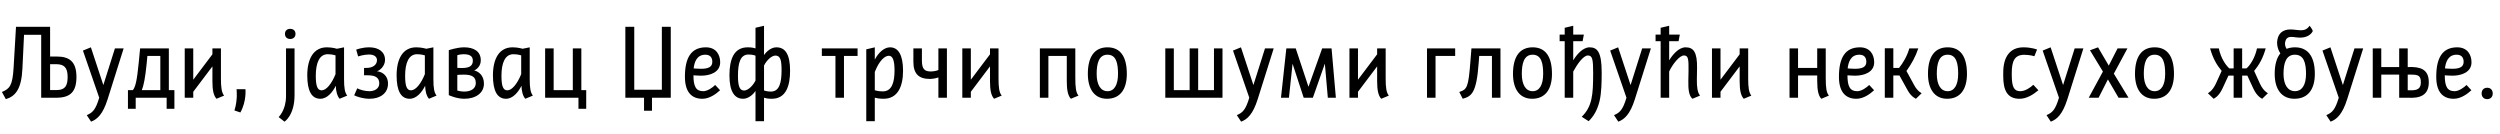 <?xml version="1.0"?>
<svg version="1.1" xmlns="http://www.w3.org/2000/svg" width="1043.863px" height="55.8px"><path fill="#000000" d="M17.2,14.52l-7.16,0l-0.68,14.16c-0.4,8.36-2.8,11.48-6.92,12.72l-1.64-3c3.24-1.36,4.44-2.6,4.88-10.16l1-17.04l14.24,0l0,12.4l2.8,0c5.12,0,8.2,2,8.2,8.52c0,6.2-2.56,8.68-8.36,8.68l-6.36,0l0-26.28z M23.4,26.8l-2.48,0l0,10.8l2.76,0c3.56,0,4.56-1.88,4.56-5.48c0-4.04-1.56-5.32-4.84-5.32z M43.151,35.52l4.84-15.32l3.64,0l-6.68,21.2c-2,6.32-4.32,8.4-6.92,9.4l-1.8-2.72c2.4-1.04,3.68-2.16,5.2-7.28l-6.8-19.68l3.32-1.36z M58.502,20.2l12,0l0,17.44l2.32,0l0,7.8l-3.24,0l0-4.64l-12.92,0l0,4.64l-3.24,0l0-7.8l2.04,0c1.12-1.32,1.76-4.2,2.48-11.68z M61.222,26.72c-0.56,5.6-1.2,8.88-2,10.92l7.72,0l0-14.28l-5.4,0z M92.253,20.2l0,12.68c0,3.6,0.28,5.76,1.32,7.04l-3.16,1.32c-1.24-1.28-1.72-3.64-1.72-7.28l0-6.24l-8,10.6l0,2.48l-3.56,0l0-20.6l3.56,0l0,13.08l8-10.6l0-2.48l3.56,0z M98.764,37.24l3.72,0s0.52,5.04-2.12,9.72l-2.48-0.84c1.48-4.6,0.88-8.88,0.88-8.88z  M119.426,20.2l3.56,0l0,19.52c0,8.48-4.2,11.08-4.2,11.08l-2.44-1.92s3.08-2.88,3.08-8.72l0-19.96z M121.146,16.28c-1.2,0-2.16-0.76-2.16-2.12c0-1.32,0.88-2.12,2.16-2.12c1.4,0,2.24,0.84,2.24,2.12c0,1.4-1,2.12-2.24,2.12z M144.977,39.92l-3.16,1.32c-1-1.04-1.6-3.32-1.6-5.44c-1.28,2.6-3.56,5.44-6.44,5.44c-3.56,0-5.48-3.08-5.48-9.76c0-6.92,2.6-11.72,8.2-11.72c2.32,0,4.16,0.6,4.2,0.6l2.96-0.6l0,13.28c0,3.72,0.32,5.6,1.32,6.88z M134.297,37.72c1.96,0,4.2-2.76,5.8-6.76l0-7.84s-1.4-0.48-3.24-0.48c-3.44,0-5,3.52-5,9c0,4.08,0.6,6.08,2.44,6.08z M157.368,29.76c1.68,0.12,4.64,1.32,4.64,5.2c0,4-3.32,6.28-7.64,6.28c-3,0-5.52-0.96-6.48-1.44l1.28-2.92c1.16,0.6,3.12,1.2,5.12,1.2c1.96,0,4.08-1,4.08-3.24c0-2.64-1.96-3.4-4.8-3.4l-1.56,0l0-3.08l1,0c2.64,0,4.4-1.28,4.4-3.24c0-1.28-1-2.36-3.36-2.36c-2.2,0-4.52,0.8-4.52,0.8l-0.8-2.84s2.4-0.96,5.48-0.96c3.96,0,6.56,1.96,6.56,5.24c0,2.8-2.44,4.56-3.4,4.76z M182.279,39.92l-3.16,1.32c-1-1.04-1.6-3.32-1.6-5.44c-1.28,2.6-3.56,5.44-6.44,5.44c-3.56,0-5.48-3.08-5.48-9.76c0-6.92,2.6-11.72,8.2-11.72c2.32,0,4.16,0.6,4.2,0.6l2.96-0.6l0,13.28c0,3.72,0.32,5.6,1.32,6.88z M171.599,37.72c1.96,0,4.2-2.76,5.8-6.76l0-7.84s-1.4-0.48-3.24-0.48c-3.44,0-5,3.52-5,9c0,4.08,0.6,6.08,2.44,6.08z M197.99,29.4c1.84,0.44,4.08,2.08,4.08,5.52c0,3.96-3.48,6.32-8.2,6.32c-3.32,0-6.48-1.52-6.48-1.52l0-18.76s3.44-1.2,6.36-1.2c4.04,0,7,1.6,7,5.44c0,2.48-1.8,3.84-2.76,4.2z M190.95,23.04l0,5.28s0.64,0.08,1.88,0.08c3.24,0,4.6-0.92,4.6-3.08c0-1.96-1.4-2.68-3.88-2.68c-1.28,0-2.6,0.4-2.6,0.4z M190.95,31.28l0,6.52s1.36,0.44,2.8,0.44c2.88,0,4.92-1.2,4.92-3.6c0-2.64-1.8-3.48-5-3.48c-1.48,0-2.72,0.12-2.72,0.12z M222.501,39.92l-3.16,1.32c-1-1.04-1.6-3.32-1.6-5.44c-1.28,2.6-3.56,5.44-6.44,5.44c-3.56,0-5.48-3.08-5.48-9.76c0-6.92,2.6-11.72,8.2-11.72c2.32,0,4.16,0.6,4.2,0.6l2.96-0.6l0,13.28c0,3.72,0.32,5.6,1.32,6.88z M211.821,37.72c1.96,0,4.2-2.76,5.8-6.76l0-7.84s-1.4-0.48-3.24-0.48c-3.44,0-5,3.52-5,9c0,4.08,0.6,6.08,2.44,6.08z M242.732,37.64l2.04,0l0,7.8l-3.24,0l0-4.64l-13.92,0l0-20.6l3.56,0l0,17.44l8,0l0-17.44l3.56,0l0,17.44z  M276.353,11.2l3.72,0l0,29.6l-7.84,0l0,5.44l-3.32,0l0-5.44l-7.8,0l0-29.6l3.72,0l0,26.28l11.52,0l0-26.28z M292.704,31.6c-1.52,0-3.16-0.16-3.16-0.16c0,4.76,1.12,6.64,4.08,6.64c1.8,0,3.92-1.52,5-2.6l2.04,2.2c-1.72,1.6-4.44,3.56-7.4,3.56c-4.12,0-7.28-2.4-7.28-9.16c0-7.88,2.52-12.32,8.76-12.32c4.4,0,5.96,3.28,5.96,6.24c0,4.16-4.16,5.6-8,5.6z M294.504,22.84c-3.64,0-4.6,3.24-4.88,5.72c0,0,1.52,0.16,3.04,0.16c2.72,0,4.76-0.56,4.76-2.88c0-1.84-0.92-3-2.92-3z M323.775,23.2c-1.48,0-3.56,1.76-4.76,4.16l0,10.4s1.08,0.48,2.88,0.48c3.68,0,4.44-4.08,4.44-8.88c0-4.04-0.4-6.16-2.56-6.16z M310.695,37.8c1.6,0,3.64-1.92,4.76-4.16l0-10.4s-1.08-0.48-2.88-0.48c-3.4,0-4.44,3.36-4.44,8.88c0,4.2,0.64,6.16,2.56,6.16z M319.015,10.76l0,12.24c1.12-1.64,3.08-3.24,5.16-3.24c3.72,0,5.72,2.92,5.72,9.76c0,6.24-1.64,11.72-7.64,11.72c-1.68,0-2.56-0.24-3.24-0.44l0,9.8l-3.56,0l0-12.6c-0.8,1.2-2.8,3.24-5.16,3.24c-3.52,0-5.72-2.88-5.72-9.76c0-6.84,1.92-11.72,7.64-11.72c1.68,0,2.6,0.24,3.24,0.44l0-8.6z  M343.157,23.36l0-3.16l14.92,0l0,3.16l-5.68,0l0,17.44l-3.56,0l0-17.44l-5.68,0z M371.148,23.28c-1.76,0-4.04,2.08-5.88,6.76l0,7.64s1.28,0.48,3.32,0.48c3.92,0,4.92-4,4.92-8.8c0-4-0.72-6.08-2.36-6.08z M365.268,19.76l0,5.12c1.52-2.92,3.92-5.12,6.36-5.12c3.4,0,5.44,3.12,5.44,9.76c0,6.56-2.2,11.72-8.12,11.72c-1.68,0-3-0.24-3.68-0.44l0,9.8l-3.56,0l0-30z M391.819,29.24l0-9.04l3.56,0l0,20.6l-3.56,0l0-8.48c-0.8,0.32-2.36,0.64-3.52,0.64c-4.8,0-6.92-2.24-6.92-7.2l0-5.56l3.56,0l0,5.04c0,3.64,1.12,4.6,3.76,4.6c1.12,0,2.52-0.32,3.12-0.6z M416.93,20.2l0,12.68c0,3.6,0.28,5.76,1.32,7.04l-3.16,1.32c-1.24-1.28-1.72-3.64-1.72-7.28l0-6.24l-8,10.6l0,2.48l-3.56,0l0-20.6l3.56,0l0,13.08l8-10.6l0-2.48l3.56,0z  M437.752,23.36l0,17.44l-3.56,0l0-20.6l14.8,0l0,12.08c0,4.4,0.28,6.36,1.32,7.64l-3.16,1.32c-1.28-1.28-1.72-3.84-1.72-7.32l0-10.56l-7.68,0z M470.503,30.84c0,6.28-2.68,10.4-8.28,10.4c-5.28,0-8-4.12-8-10.4c0-7,2.68-11.08,8.2-11.08c5.56,0,8.08,4.12,8.08,11.08z M462.423,38.08c2.8,0,4.4-2.56,4.4-7.24c0-4.44-0.76-8-4.4-8c-3.56,0-4.52,3.56-4.52,8c0,4.64,1.72,7.24,4.52,7.24z  M506.885,20.2l3.56,0l0,20.6l-23.88,0l0-20.6l3.56,0l0,17.44l6.6,0l0-17.44l3.56,0l0,17.44l6.6,0l0-17.44z M523.356,35.52l4.84-15.32l3.64,0l-6.68,21.2c-2,6.32-4.32,8.4-6.92,9.4l-1.8-2.72c2.4-1.04,3.68-2.16,5.2-7.28l-6.8-19.68l3.32-1.36z M546.347,36.24l5.72-16.04l3.92,0l1.8,20.6l-3.36,0l-1.24-14.24l-5,14.24l-3.84,0l-4.64-14.2l-1.52,14.2l-3.32,0l2.24-20.6l3.92,0z M578.578,20.2l0,12.68c0,3.6,0.28,5.76,1.32,7.04l-3.16,1.32c-1.24-1.28-1.72-3.64-1.72-7.28l0-6.24l-8,10.6l0,2.48l-3.56,0l0-20.6l3.56,0l0,13.08l8-10.6l0-2.48l3.56,0z  M607.6,20.2l0,3.16l-8.2,0l0,17.44l-3.56,0l0-20.6l11.76,0z M614.391,20.2l12.12,0l0,20.6l-3.56,0l0-17.44l-5.32,0l-0.24,3.2c-0.92,12.48-3.04,13.64-6.64,14.68l-1.44-2.84c3.28-1.08,3.8-1.88,4.64-12.6z M648.022,30.84c0,6.28-2.68,10.4-8.28,10.4c-5.28,0-8-4.12-8-10.4c0-7,2.68-11.08,8.2-11.08c5.56,0,8.08,4.12,8.08,11.08z M639.942,38.08c2.8,0,4.4-2.56,4.4-7.24c0-4.44-0.76-8-4.4-8c-3.56,0-4.52,3.56-4.52,8c0,4.64,1.72,7.24,4.52,7.24z M653.333,17.2l-2.12,0l0-2.76l2.12,0l0-2.84l3.56-0.84l0,3.68l4.44,0l-0.52,2.76l-3.92,0l0,8c1.24-2.08,3.84-5.44,6.84-5.44c3.2,0,5.04,1.92,5.04,10.44c0,3.68-0.04,8.64-0.92,12.12c-0.96,3.8-2.44,6.24-4.52,8.28l-2.88-1.84c4.36-4.36,4.76-9,4.76-18.32c0-5.6-0.28-7.28-2.2-7.28s-4.48,3.68-6.12,6.72l0,10.92l-3.56,0l0-23.6z M680.844,35.52l4.84-15.32l3.64,0l-6.68,21.2c-2,6.32-4.32,8.4-6.92,9.4l-1.8-2.72c2.4-1.04,3.68-2.16,5.2-7.28l-6.8-19.68l3.32-1.36z M691.275,17.2l0-2.76l2.12,0l0-2.84l3.56-0.84l0,3.68l4.44,0l-0.52,2.76l-3.92,0l0,8c1.32-2.2,3.92-5.44,6.84-5.44c3.24,0,4.92,1.88,4.8,8.72l-0.08,4.72c-0.04,3.24,0.28,5.4,1.32,6.72l-3.16,1.32c-1.44-1.24-1.8-3.72-1.72-7.56l0.08-4.08c0.08-5-0.12-6.44-1.92-6.44c-1.88,0-4.76,3.68-6.16,6.68l0,10.96l-3.56,0l0-23.6l-2.12,0z M729.946,20.2l0,12.68c0,3.6,0.28,5.76,1.32,7.04l-3.16,1.32c-1.24-1.28-1.72-3.64-1.72-7.28l0-6.24l-8,10.6l0,2.48l-3.56,0l0-20.6l3.56,0l0,13.08l8-10.6l0-2.48l3.56,0z  M762.327,20.2l0,12.28c0,4.4,0.32,6.16,1.32,7.44l-3.16,1.32c-1.2-1.24-1.72-3.44-1.72-7.64l0-2.08l-8,0l0,9.28l-3.56,0l0-20.6l3.56,0l0,8.16l8,0l0-8.16l3.56,0z M774.558,31.6c-1.52,0-3.16-0.16-3.16-0.16c0,4.76,1.12,6.64,4.08,6.64c1.8,0,3.92-1.52,5-2.6l2.04,2.2c-1.72,1.6-4.44,3.56-7.4,3.56c-4.12,0-7.28-2.4-7.28-9.16c0-7.88,2.52-12.32,8.76-12.32c4.4,0,5.96,3.28,5.96,6.24c0,4.16-4.16,5.6-8,5.6z M776.358,22.84c-3.64,0-4.6,3.24-4.88,5.72c0,0,1.52,0.16,3.04,0.16c2.72,0,4.76-0.56,4.76-2.88c0-1.84-0.92-3-2.92-3z M786.989,40.8l0-20.64l3.56,0l0,8.2l2.4,0c1.64-2.04,3.36-4.92,4.28-8.16l3.76,0c-1.24,3.64-2.8,6.36-4.96,9.44l3.28,6c1.36,2.52,3.08,3.28,3.08,3.28l-2.4,2.32s-1.96-0.8-3.4-3.44l-3.48-6.28l-2.56,0l0,9.28l-3.56,0z M821.3,30.84c0,6.28-2.68,10.4-8.28,10.4c-5.28,0-8-4.12-8-10.4c0-7,2.68-11.08,8.2-11.08c5.56,0,8.08,4.12,8.08,11.08z M813.22,38.08c2.8,0,4.4-2.56,4.4-7.24c0-4.44-0.76-8-4.4-8c-3.56,0-4.52,3.56-4.52,8c0,4.64,1.72,7.24,4.52,7.24z  M850.562,20.68l-1.12,2.8s-1.76-0.6-4.24-0.6c-4,0-5.2,2.64-5.2,7.56l0,0.88c0,5.16,1.04,6.76,3.56,6.76c2,0,4.2-1.48,5.44-2.68l2.12,2.28c-2.28,1.92-5,3.56-7.88,3.56c-5.08,0-6.8-3.52-6.8-9.4l0-1.48c0-6.84,2.96-10.6,8.44-10.6c3.4,0,5.68,0.92,5.68,0.92z M861.433,35.52l4.84-15.32l3.64,0l-6.68,21.2c-2,6.32-4.32,8.4-6.92,9.4l-1.8-2.72c2.4-1.04,3.68-2.16,5.2-7.28l-6.8-19.68l3.32-1.36z M884.584,40.8l-4.44-7.64l-3.88,7.64l-4.12,0l5.92-10.92l-5.4-8.88l3.36-1.24l4.48,7.64l3.68-7.2l4.12,0l-5.68,10.56l6.12,10.04l-4.16,0z M907.735,30.84c0,6.28-2.68,10.4-8.28,10.4c-5.28,0-8-4.12-8-10.4c0-7,2.68-11.08,8.2-11.08c5.56,0,8.08,4.12,8.08,11.08z M899.655,38.08c2.8,0,4.4-2.56,4.4-7.24c0-4.44-0.76-8-4.4-8c-3.56,0-4.52,3.56-4.52,8c0,4.64,1.72,7.24,4.52,7.24z  M932.637,20.2l3.56,0l0,8.36l1.8,0c1.6-1.36,3.6-4.52,4.4-8.36l3.64,0c-1.16,4.08-2.68,6.8-4.84,9.4l2.36,5.2c1.52,3.32,3.4,4.12,3.4,4.12l-2.4,2.32s-2.08-0.8-3.68-4.24l-2.52-5.44l-2.16,0l0,9.24l-3.56,0l0-9.24l-2.16,0l-2.52,5.44c-1.6,3.44-3.68,4.24-3.68,4.24l-2.4-2.32s1.88-0.8,3.4-4.12l2.36-5.2c-2-2.44-3.56-4.96-4.84-9.4l3.64,0c0.92,4.4,3.16,7.28,4.4,8.36l1.8,0l0-8.36z M958.228,38.08c2.8,0,4.64-2.36,4.64-7.24c0-4.72-1-8-4.64-8c-3.6,0-4.76,3.32-4.76,8c0,4.88,2.04,7.24,4.76,7.24z M966.548,30.84c0,6.52-2.92,10.4-8.52,10.4c-5.24,0-8.24-3.84-8.24-10.4c0-3.88,0.84-6.68,2.36-8.56c-1.2-1.84-1.8-4.32-0.96-6.72c0.76-2.2,2.76-3.6,6.44-3.2l1.88,0.2c2.56,0.28,3.76-0.24,4.84-1.8c0.52,0.52,1.16,1.6,1.36,2.2c-0.92,1.92-3.32,3.08-6.6,2.68l-1.68-0.2c-1.64-0.2-2.6,0.28-3.04,1.36c-0.48,1.12-0.4,2.4,0.36,3.6c1-0.4,2.16-0.64,3.48-0.64c5.44,0,8.32,3.8,8.32,11.08z M978.259,35.52l4.84-15.32l3.64,0l-6.68,21.2c-2,6.32-4.32,8.4-6.92,9.4l-1.8-2.72c2.4-1.04,3.68-2.16,5.2-7.28l-6.8-19.68l3.32-1.36z M1006.81,31.16l-1.48,0l0,6.52c2.88,0.08,5.48,0.2,5.48-3.32c0-2.72-1.08-3.2-4-3.2z M994.29,31.16l0,9.64l-3.56,0l0-20.6l3.56,0l0,7.8l7.48,0l0-7.8l3.56,0l0,7.8c5.08-0.2,8.8,0.72,8.8,6.36c0,5.32-3.52,6.8-8.8,6.44l-3.56,0l0-9.64l-7.48,0z M1023.961,31.6c-1.52,0-3.16-0.16-3.16-0.16c0,4.76,1.12,6.64,4.08,6.64c1.8,0,3.92-1.52,5-2.6l2.04,2.2c-1.72,1.6-4.44,3.56-7.4,3.56c-4.12,0-7.28-2.4-7.28-9.16c0-7.88,2.52-12.32,8.76-12.32c4.4,0,5.96,3.28,5.96,6.24c0,4.16-4.16,5.6-8,5.6z M1025.761,22.84c-3.64,0-4.6,3.24-4.88,5.72c0,0,1.52,0.16,3.04,0.16c2.72,0,4.76-0.56,4.76-2.88c0-1.84-0.92-3-2.92-3z M1038.512,36.64c1.4,0,2.32,0.92,2.32,2.4c0,1.4-0.92,2.36-2.32,2.36s-2.32-0.96-2.32-2.36c0-1.48,0.92-2.4,2.32-2.4z"/></svg>
